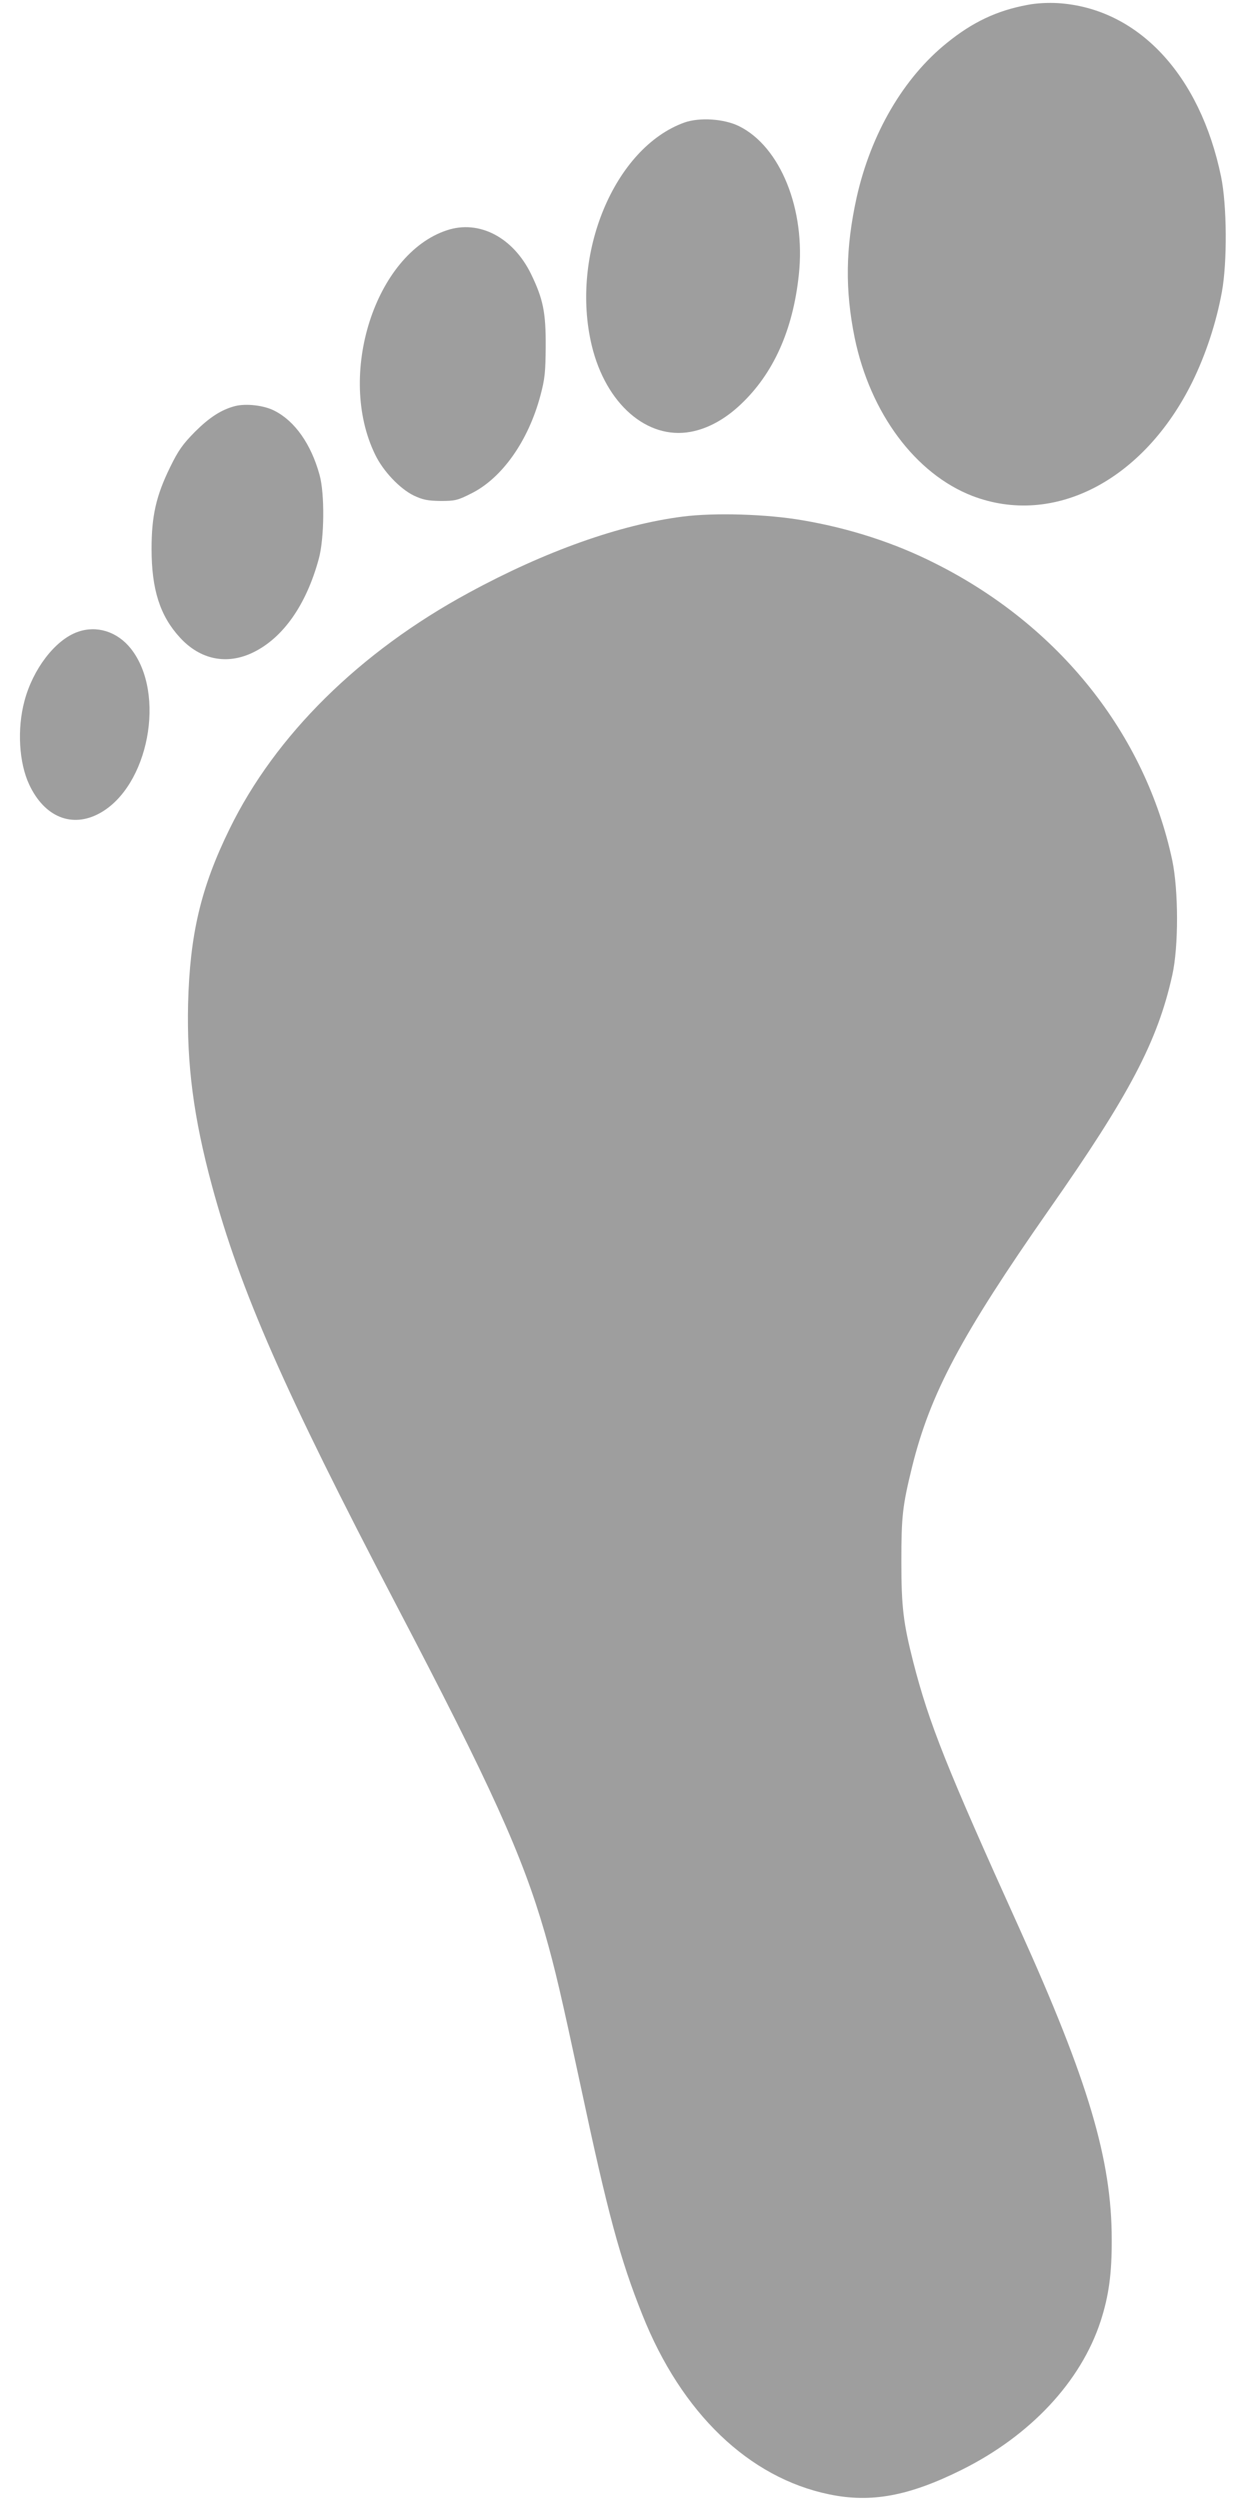 <?xml version="1.0" standalone="no"?>
<!DOCTYPE svg PUBLIC "-//W3C//DTD SVG 20010904//EN"
 "http://www.w3.org/TR/2001/REC-SVG-20010904/DTD/svg10.dtd">
<svg version="1.0" xmlns="http://www.w3.org/2000/svg"
 width="640pt" height="1280pt" viewBox="0 0 640 1280"
 preserveAspectRatio="xMidYMid meet">
<g transform="translate(0,1280) scale(0.1,-0.1)"
fill="#9e9e9e" stroke="none">
<path d="M5261 12775 c-157 -29 -281 -88 -412 -194 -224 -180 -390 -466 -463
-792 -57 -259 -60 -473 -10 -719 80 -386 311 -696 602 -809 417 -160 878 79
1127 584 69 141 122 302 151 460 28 153 26 444 -4 590 -108 524 -427 863 -835
889 -50 3 -111 0 -156 -9z"/>
<path d="M3505 12173 c-360 -129 -587 -677 -475 -1143 72 -298 283 -482 506
-441 88 16 177 65 256 140 168 158 268 381 298 664 36 334 -94 656 -306 761
-77 38 -201 46 -279 19z"/>
<path d="M2288 11621 c-367 -121 -566 -742 -367 -1149 41 -85 126 -174 197
-209 47 -22 71 -27 138 -28 73 0 87 3 156 38 158 78 293 269 355 502 23 86 26
121 27 250 1 175 -13 244 -75 372 -92 188 -266 279 -431 224z"/>
<path d="M1204 10721 c-70 -18 -132 -58 -206 -132 -63 -64 -85 -95 -127 -181
-72 -147 -95 -250 -95 -418 0 -208 43 -343 145 -454 104 -114 241 -142 376
-76 153 75 271 243 335 478 29 105 31 336 4 431 -43 157 -127 276 -231 328
-53 28 -146 38 -201 24z"/>
<path d="M3495 10155 c-320 -41 -704 -177 -1095 -390 -558 -302 -991 -730
-1225 -1210 -147 -300 -203 -540 -212 -895 -7 -312 28 -581 122 -930 146 -540
371 -1052 940 -2140 492 -940 649 -1288 764 -1685 54 -189 84 -319 186 -795
137 -643 200 -877 314 -1162 200 -503 545 -834 956 -919 215 -45 409 -9 680
126 351 175 609 451 710 760 42 129 58 245 57 420 0 407 -120 811 -472 1590
-375 829 -463 1050 -544 1365 -51 201 -61 281 -61 515 0 234 6 285 55 485 93
375 251 672 700 1315 414 591 557 864 632 1202 33 147 32 434 0 588 -138 648
-581 1203 -1213 1520 -207 105 -438 180 -679 221 -183 32 -451 40 -615 19z"/>
<path d="M396 9564 c-114 -41 -228 -190 -271 -354 -38 -142 -28 -316 25 -428
78 -166 219 -223 360 -146 251 137 342 613 160 843 -70 88 -176 121 -274 85z"/>
</g>
</svg>
